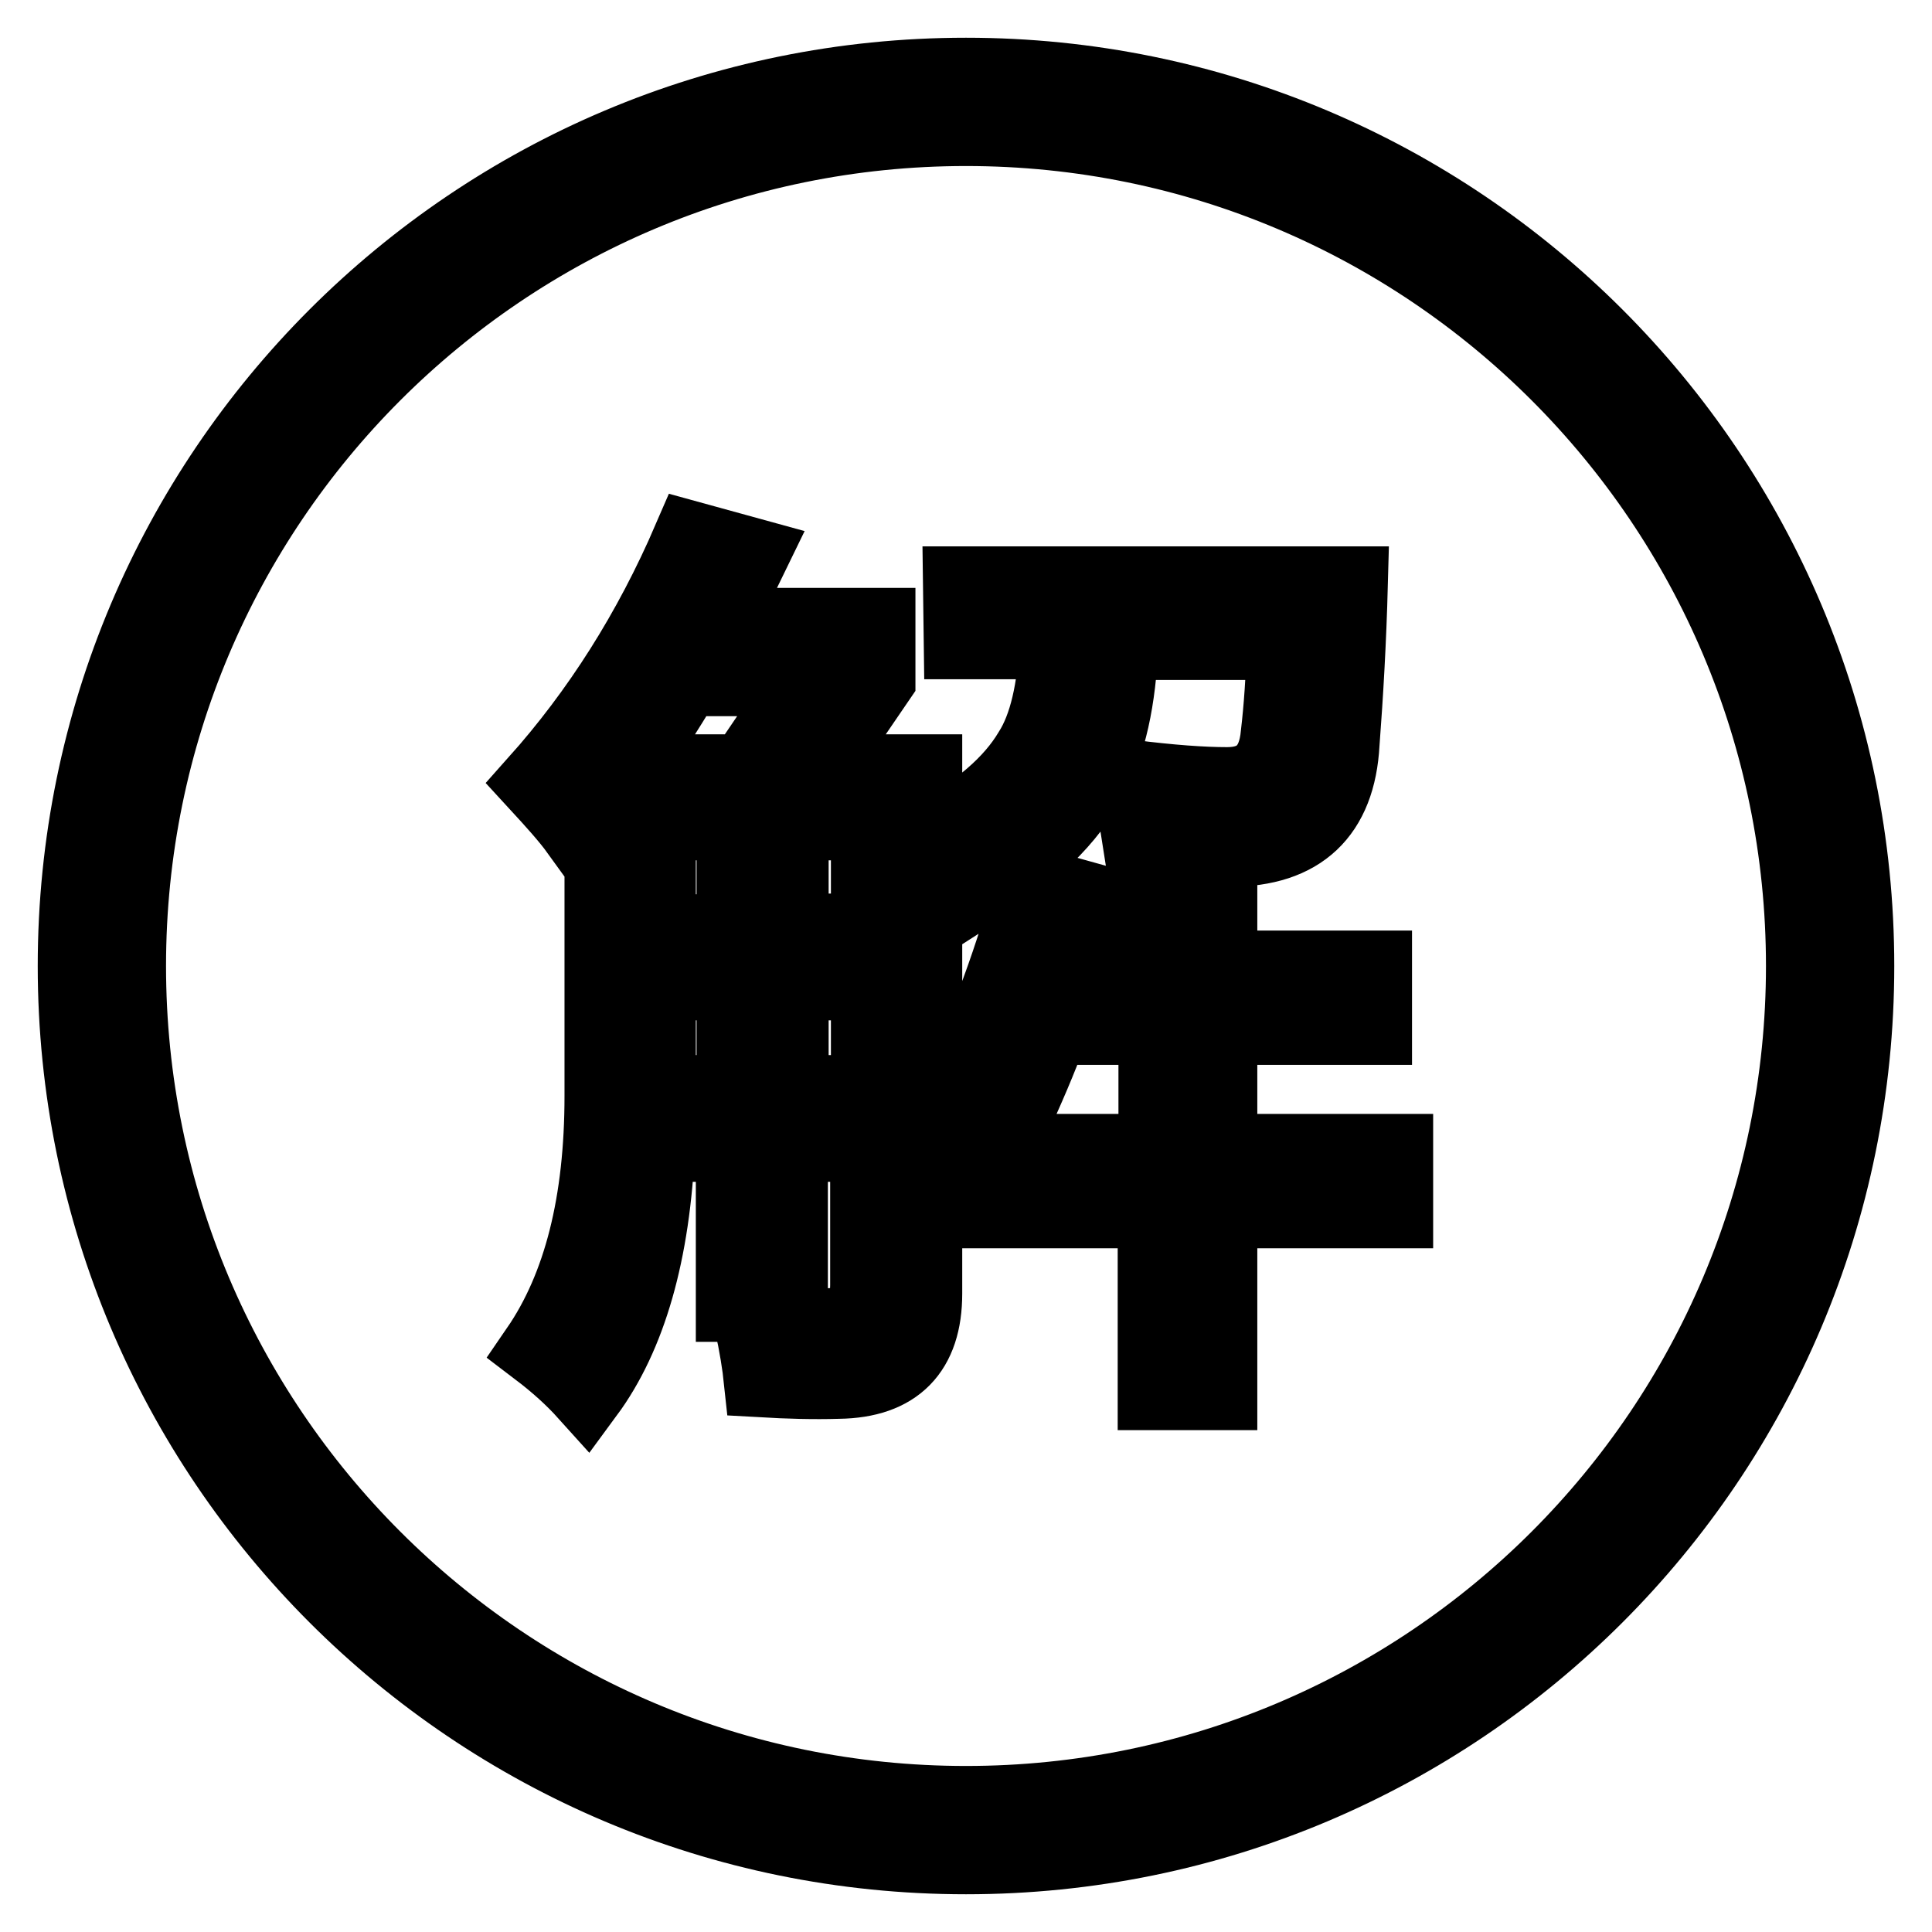 <?xml version="1.0" encoding="utf-8"?>
<!-- Svg Vector Icons : http://www.onlinewebfonts.com/icon -->
<!DOCTYPE svg PUBLIC "-//W3C//DTD SVG 1.1//EN" "http://www.w3.org/Graphics/SVG/1.1/DTD/svg11.dtd">
<svg version="1.1" xmlns="http://www.w3.org/2000/svg" xmlns:xlink="http://www.w3.org/1999/xlink" x="0px" y="0px" viewBox="0 0 256 256" enable-background="new 0 0 256 256" xml:space="preserve">
<g> <path stroke-width="10" fill-opacity="0" stroke="#000000"  d="M128,10C62.8,10,10,62.8,10,128s52.8,118,118,118c65.2,0,118-52.8,118-118S193.2,10,128,10z M128,239 c-61.3,0-111-49.7-111-111C17,66.7,66.7,17,128,17c61.3,0,111,49.7,111,111C239,189.3,189.3,239,128,239z"/> <path stroke-width="10" fill-opacity="0" stroke="#000000"  d="M71.1,103.7c8.3-9.3,15.1-20,20.4-32.3l8,2.2c-1.5,3.1-3.1,6.2-4.8,9.3h21.6V90l-8.4,12.3h14.6v69.1 c0,7.6-3.8,11.5-11.4,11.6c-3.3,0.1-6.7,0-10.2-0.2c-0.2-1.9-0.6-4.5-1.3-7.7c3.7,0.4,7,0.6,9.9,0.6c3.7,0,5.5-1.8,5.5-5.4v-18.7 h-10.3v21.2h-7.5v-21.2H87.1c-0.6,14.4-3.8,25.4-9.4,33c-1.8-2-3.9-3.9-6.4-5.8c5.7-8.3,8.5-19.5,8.5-33.6v-39 c-1.1,1.3-2.1,2.6-3.2,3.9C75.3,108.3,73.4,106.2,71.1,103.7L71.1,103.7z M82.7,102.3h16l8.4-12.4H90.8 C88.1,94.3,85.5,98.5,82.7,102.3z M87.2,123.5h10.1V109H87.2V123.5z M87.2,144.8h10.1v-14.6H87.2V144.8z M115.1,109h-10.3v14.4 h10.3V109z M104.8,144.8h10.3v-14.6h-10.3V144.8z M127.3,77.4h51.6c-0.2,7.5-0.6,14.5-1.1,21.1c-0.5,9.3-5.5,14-14.8,14 c-3.2,0-7.1-0.1-11.8-0.3c-0.5-3.2-1-6.3-1.6-9.2c5.5,0.7,9.8,1,13,1c4.1,0,6.4-2.2,6.8-6.7c0.4-3.4,0.7-7.5,0.8-12.2h-21.7 c-0.3,7.6-1.6,13.6-4.1,18.1c-2.7,5.2-7.8,10.2-15.5,15.1c-1.2-1.9-3.1-4.4-5.5-7.3c6.3-3.4,10.7-7.2,13.2-11.4 c2.1-3.3,3.2-8.2,3.5-14.6h-12.7L127.3,77.4L127.3,77.4z M126.1,152.6h27.1v-16.5h-13.9c-1.6,4.4-3.4,8.5-5.2,12.4 c-2.2-1.3-4.7-2.4-7.5-3.4c4.3-9.2,7.7-18.5,10.2-27.9l7.9,2.2c-0.9,3-1.8,6-2.8,8.9h11.2v-12.4h8.5v12.4h20.5v7.8h-20.5v16.5h23.3 v7.8h-23.3v24.1h-8.5v-24.1h-27.1V152.6L126.1,152.6z"/></g>
</svg>